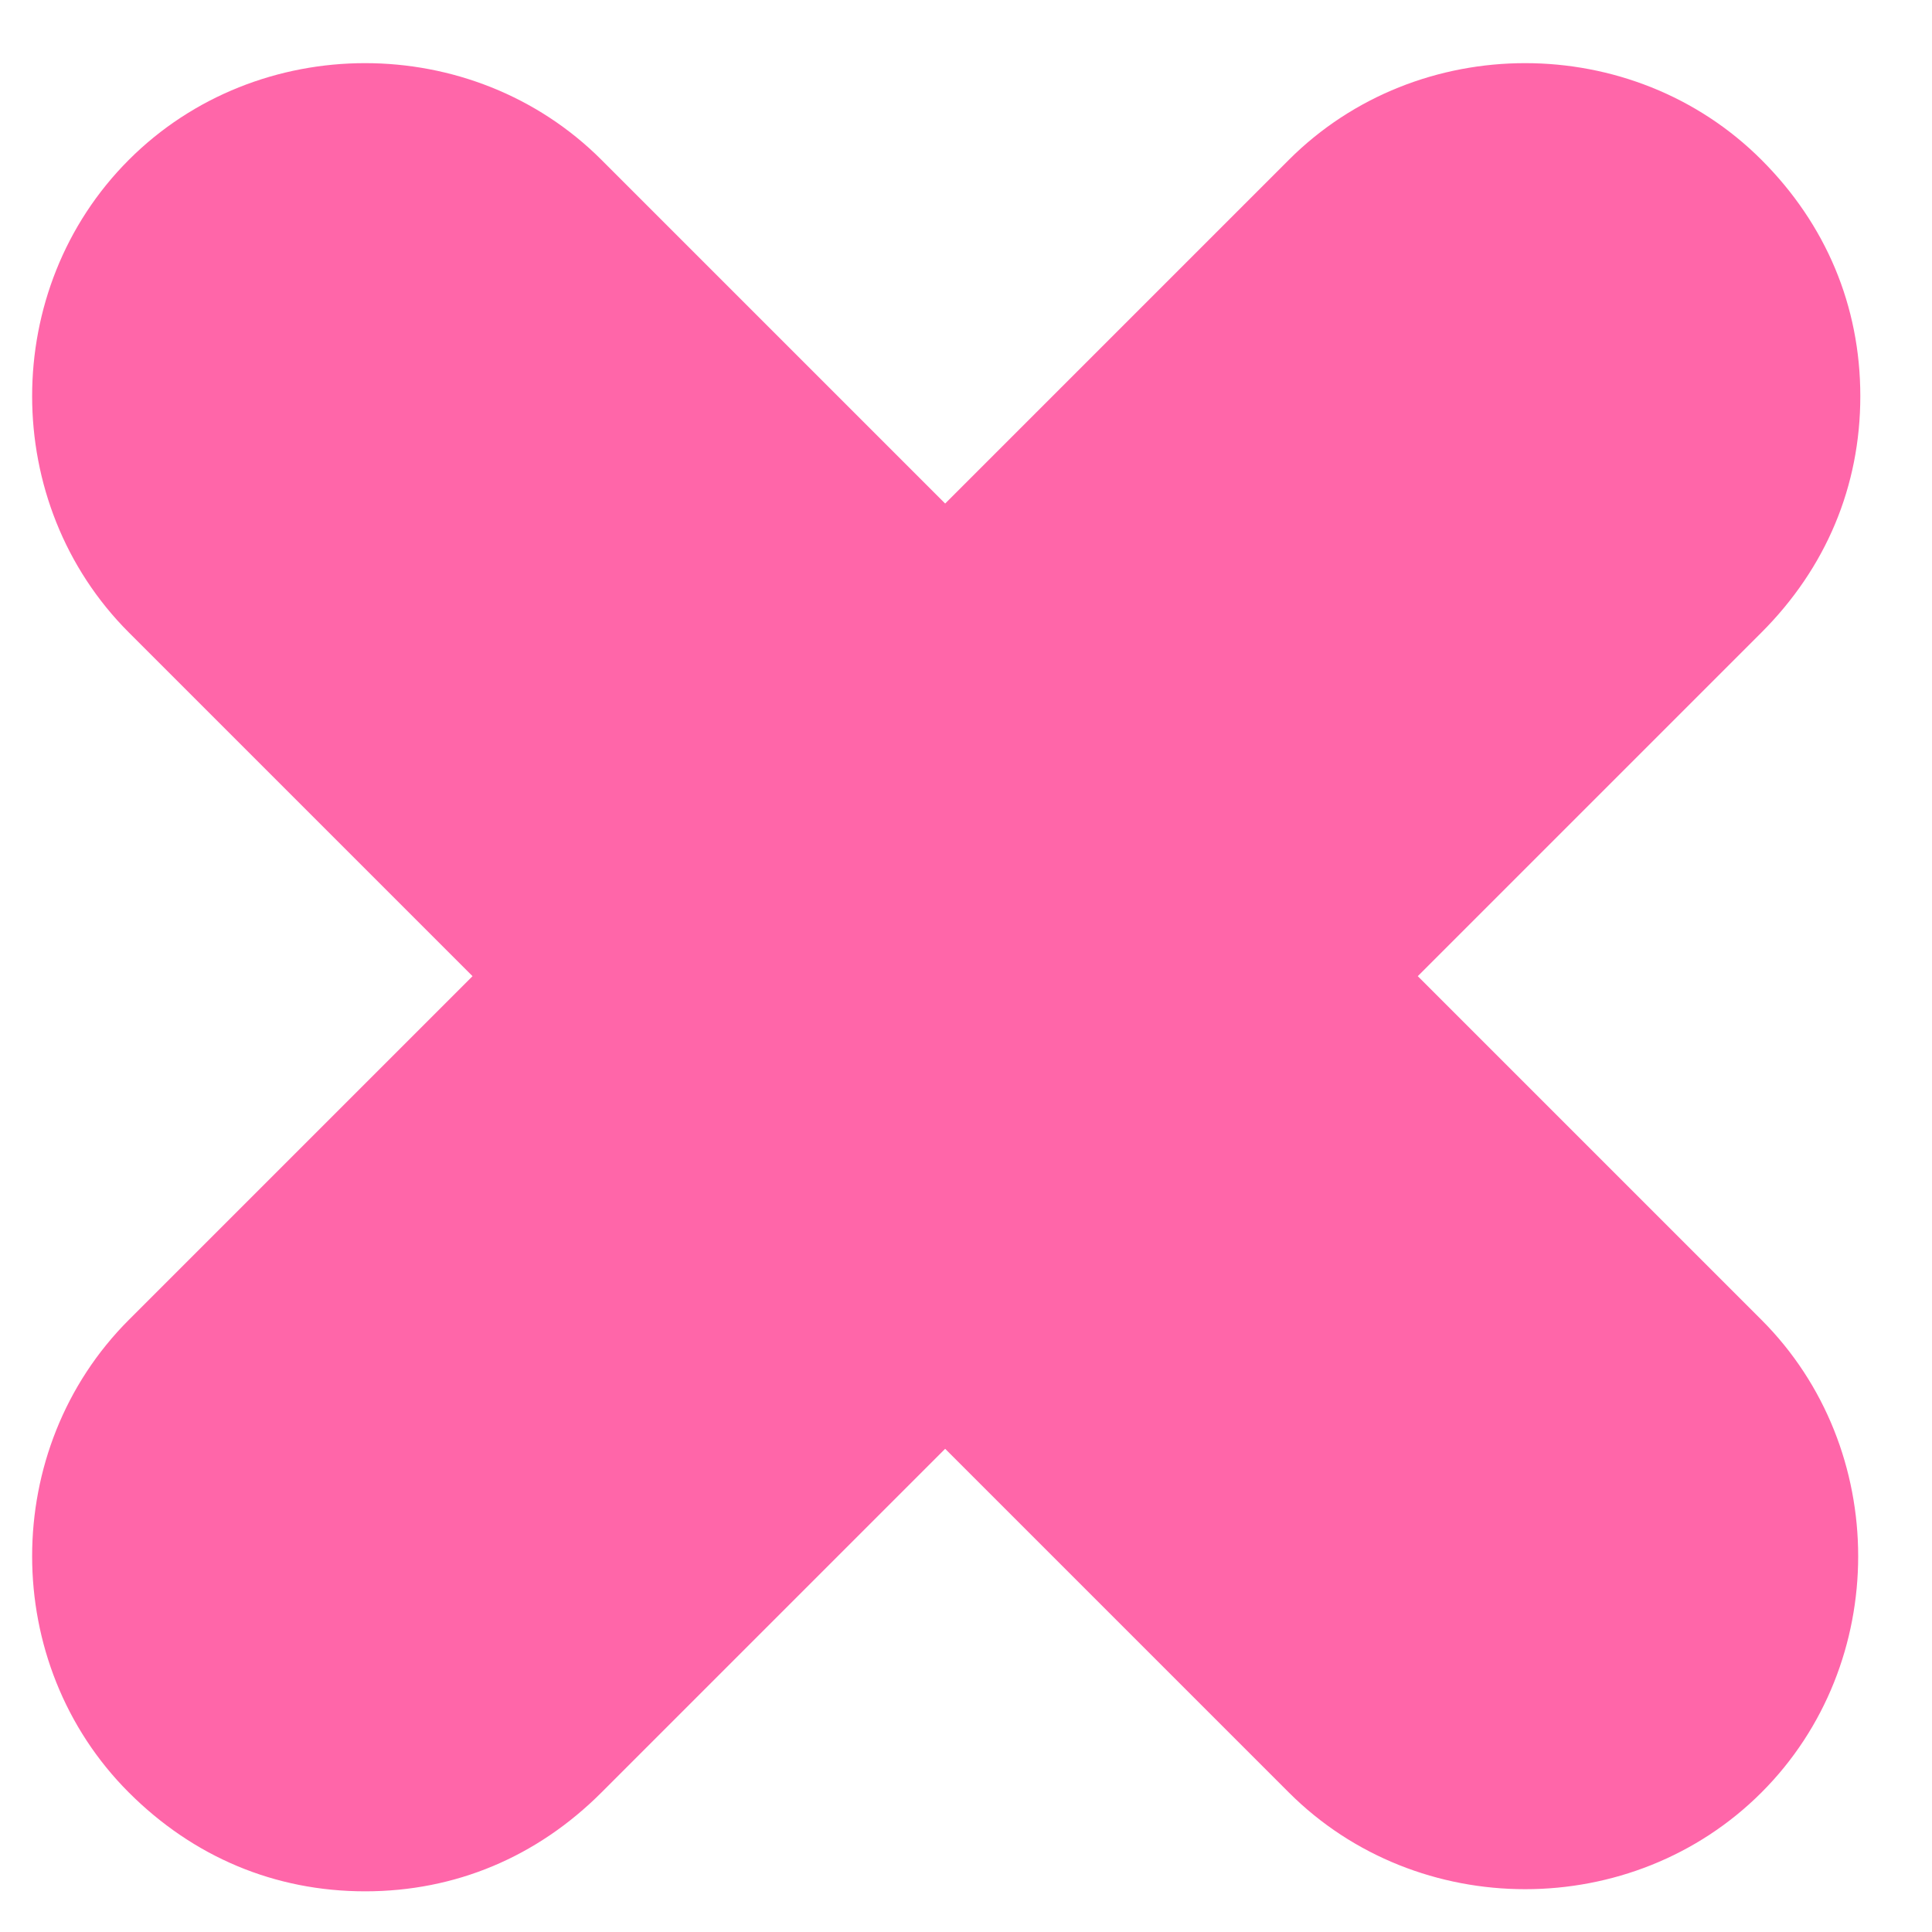 <svg width="19" height="19" viewBox="0 0 19 19" fill="none" xmlns="http://www.w3.org/2000/svg">
<path d="M13.943 9.6L17.323 6.22C17.957 5.586 18.295 4.783 18.295 3.896C18.295 3.009 17.957 2.206 17.323 1.572C16.055 0.304 13.943 0.304 12.675 1.572L9.295 4.952L5.915 1.572C4.647 0.304 2.534 0.304 1.267 1.572C-0.001 2.84 -0.001 4.952 1.267 6.22L4.647 9.6L1.267 12.98C-0.001 14.248 -0.001 16.361 1.267 17.628C1.901 18.262 2.703 18.6 3.591 18.6C4.478 18.6 5.281 18.262 5.915 17.628L9.295 14.248L12.675 17.628C13.943 18.896 16.055 18.896 17.323 17.628C18.591 16.361 18.591 14.248 17.323 12.98L13.943 9.6Z" fill="#FF66A9"/>
</svg>
